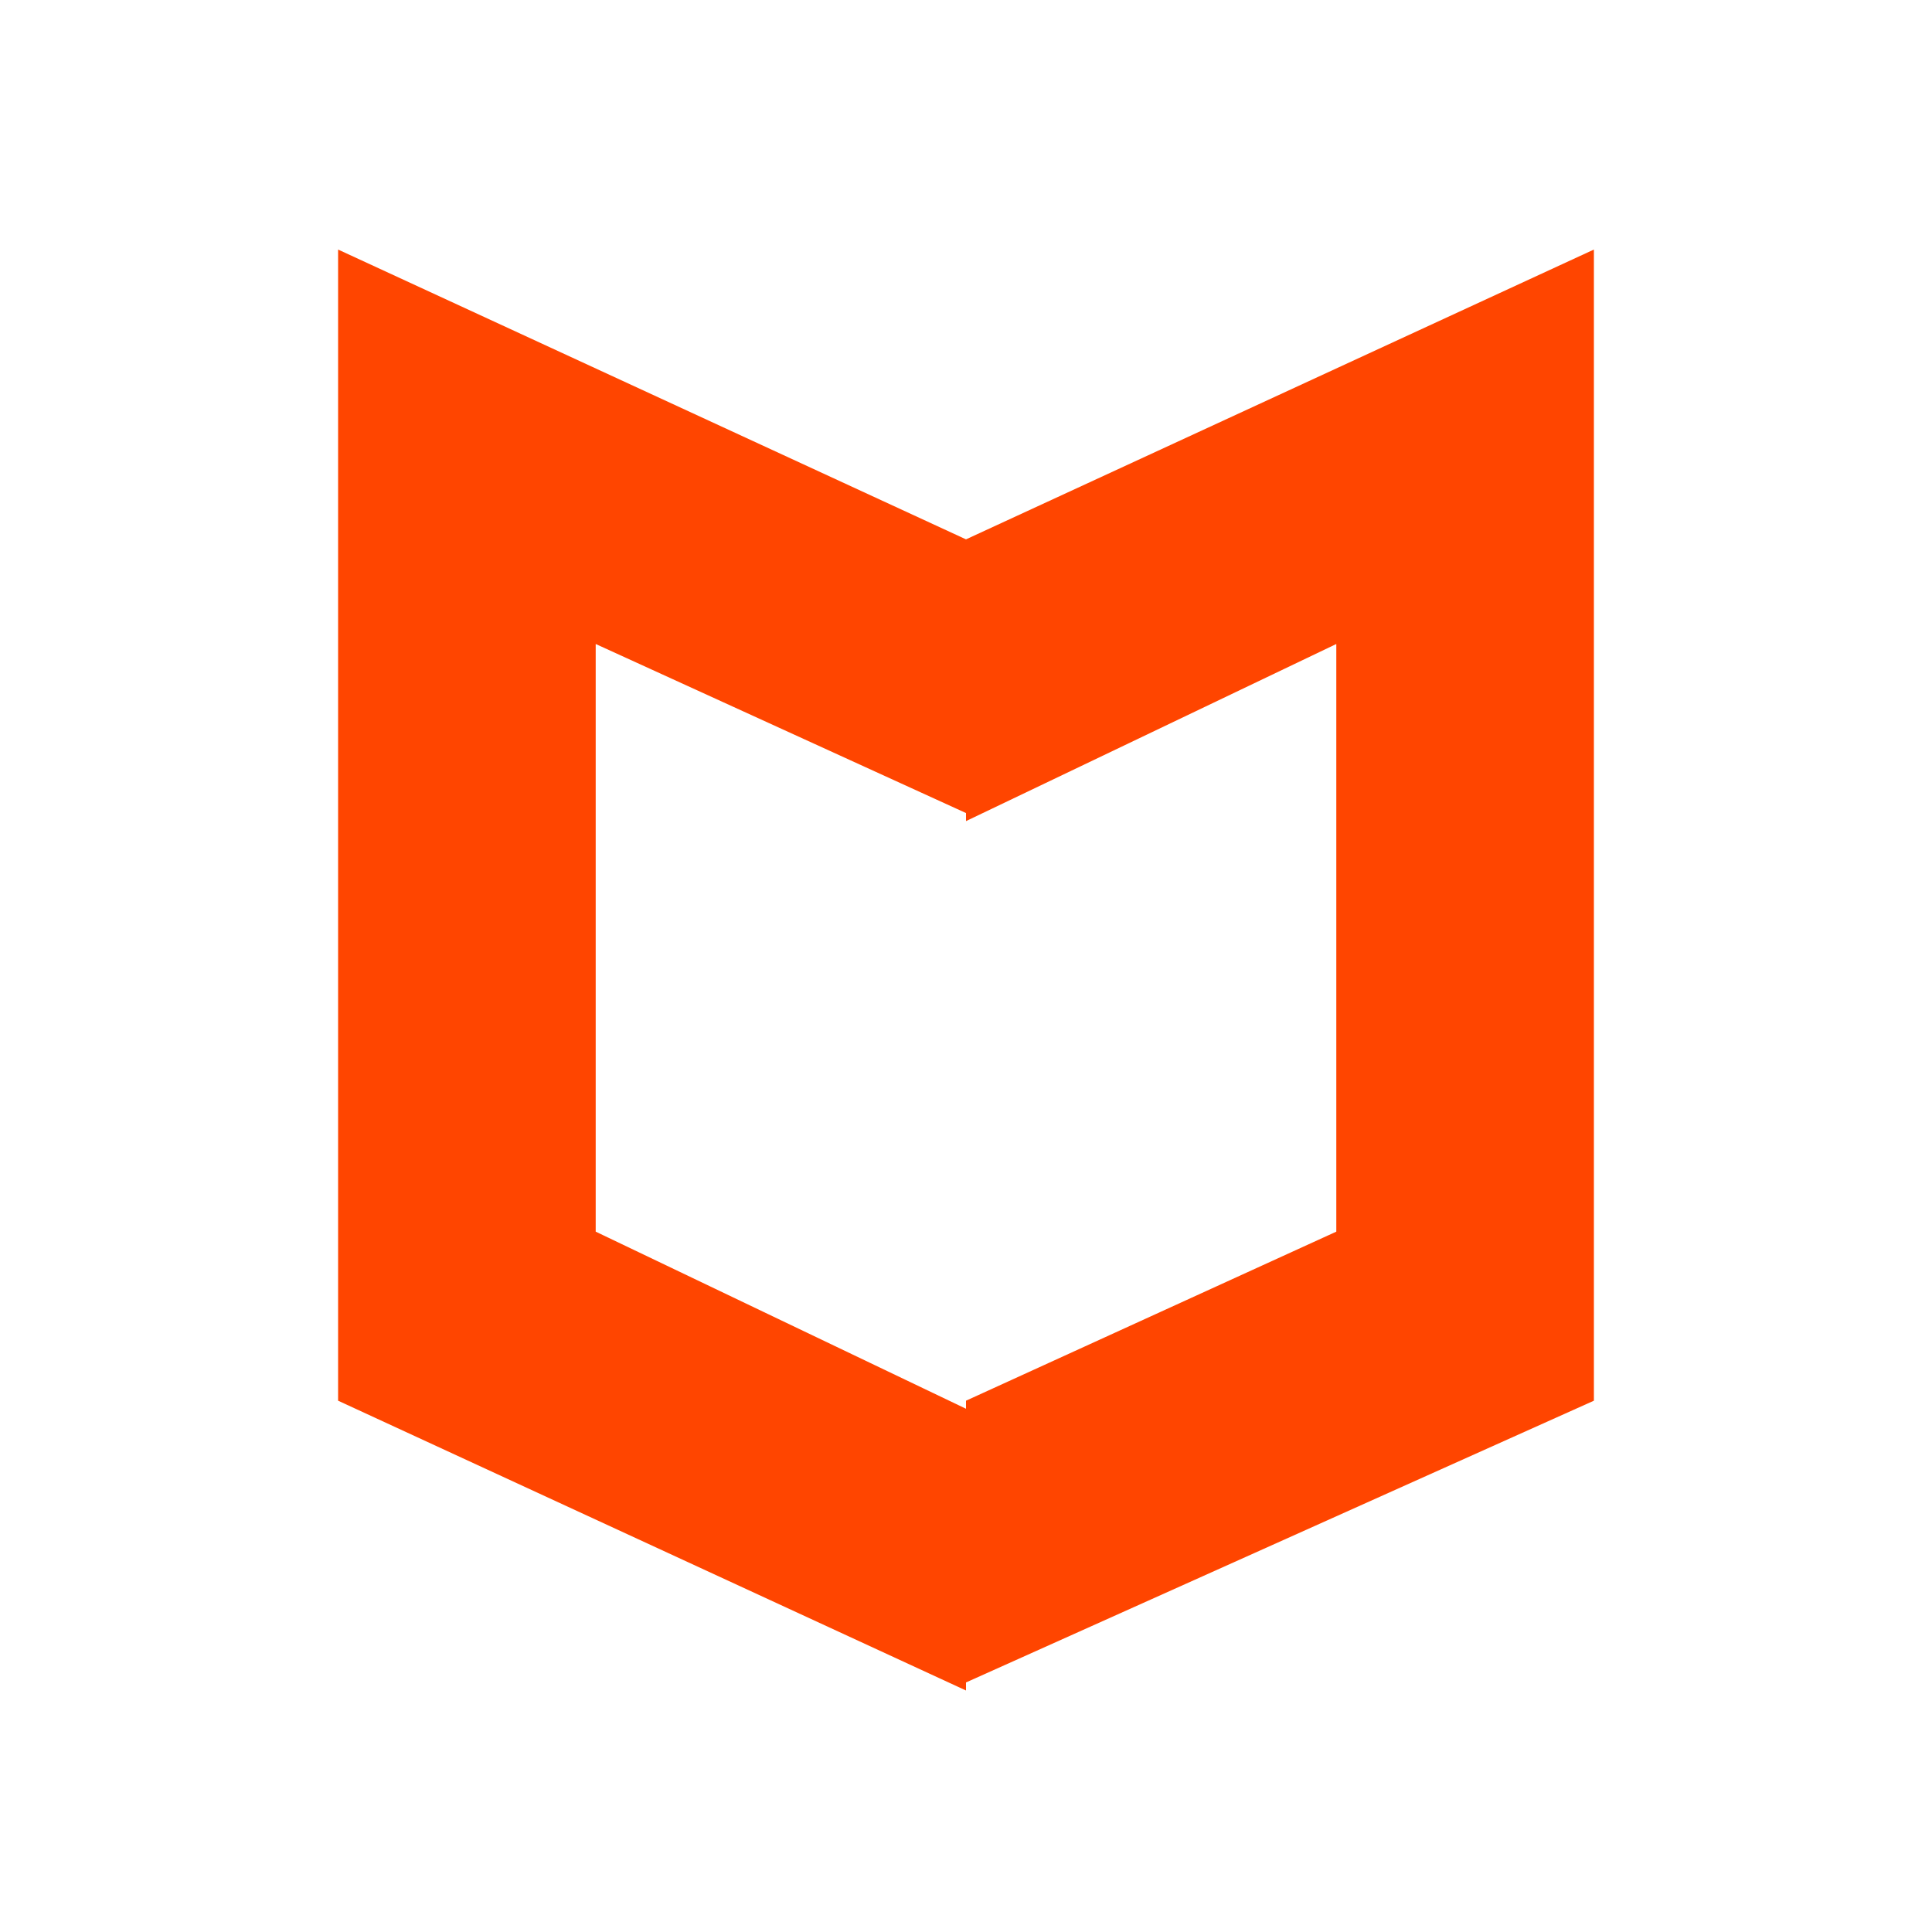 <?xml version="1.0" encoding="UTF-8"?> <svg xmlns="http://www.w3.org/2000/svg" xmlns:xlink="http://www.w3.org/1999/xlink" version="1.1" x="0px" y="0px" viewBox="0 0 24 24" style="enable-background:new 0 0 24 24;" xml:space="preserve"> <style type="text/css"> .st0{fill:#FF4500;} </style> <g id="Capa_1"> </g> <g id="Capa_2"> <path class="st0" d="M7.4,15.3V8l4.6,2.1V6.7L4.2,3.1v14.3l7.8,3.6v-3.5L7.4,15.3z M16.6,15.3V8L12,10.2V6.7l7.8-3.6v14.3L12,20.9 v-3.5L16.6,15.3z"></path> </g> </svg> 